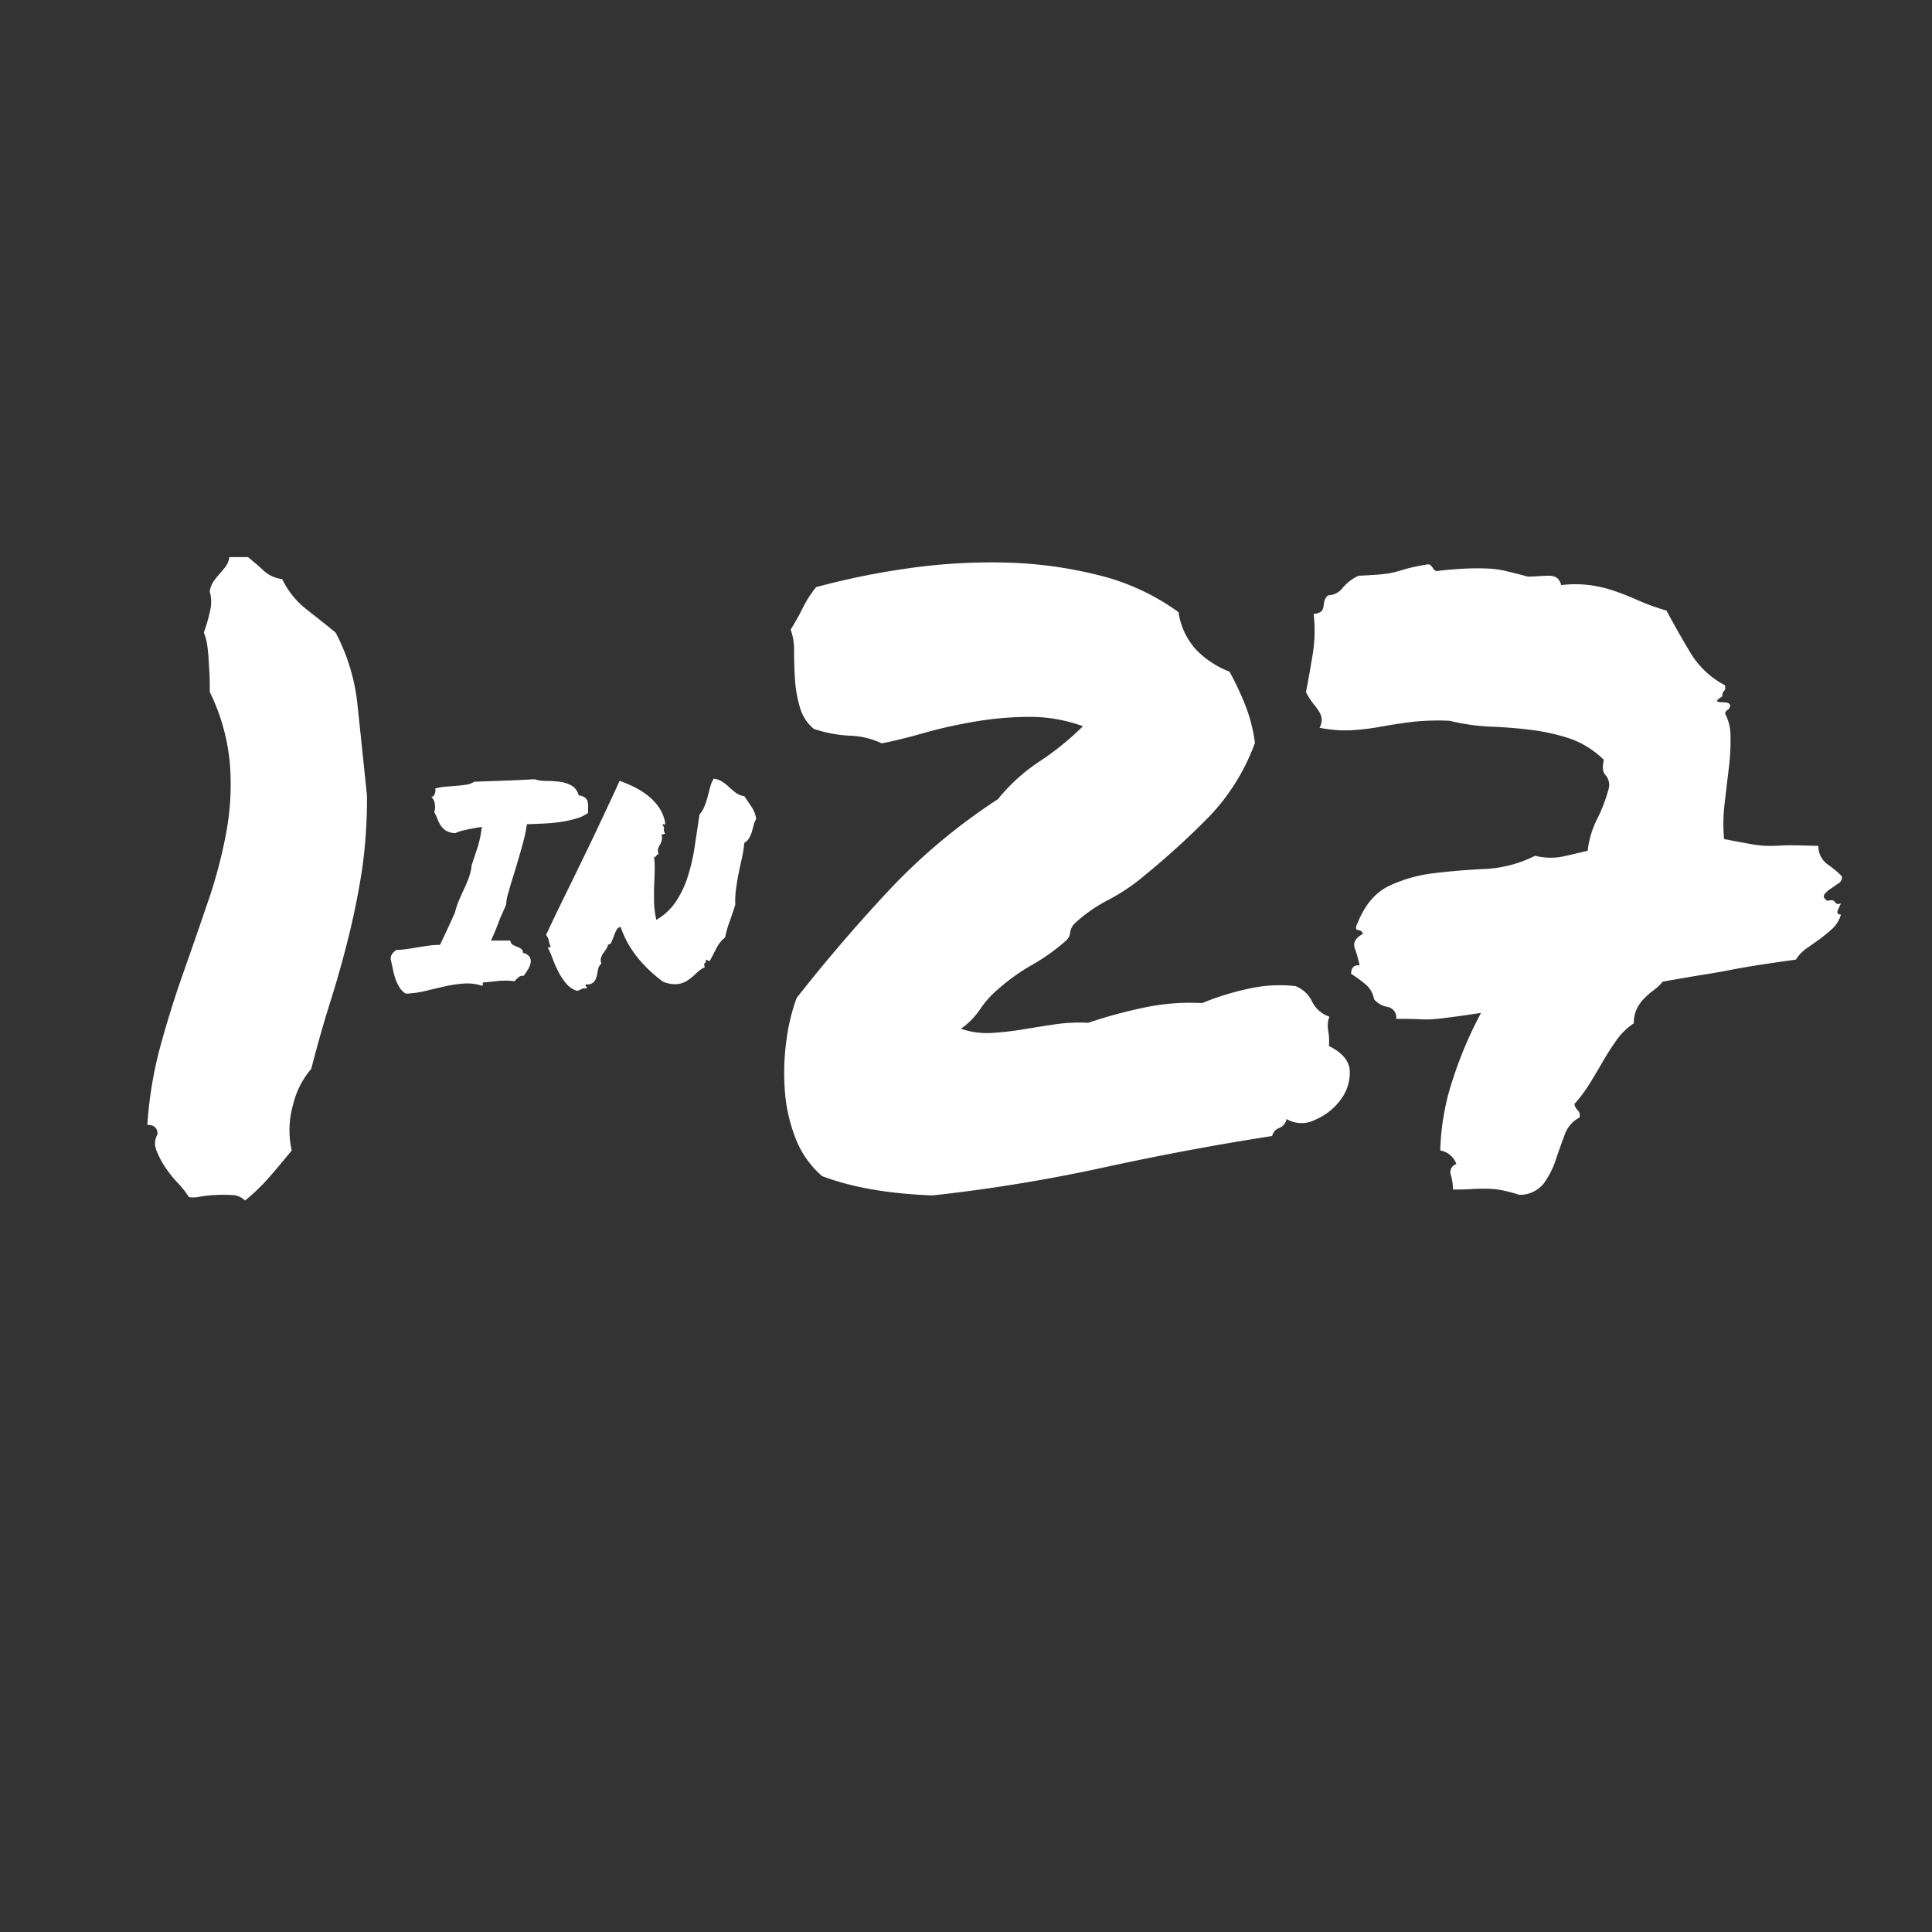 <svg xmlns="http://www.w3.org/2000/svg" viewBox="0 0 400 400"><rect x="0" y="0" width="400" height="400" fill="#333333" stroke="none"/><defs><style>.cls-1{fill:#fff;}.cls-2{fill:none;}</style></defs><g id="Layer_2" data-name="Layer 2"><g id="Layer_1-2" data-name="Layer 1"><path class="cls-1" d="M58.42,119.89a17.69,17.69,0,0,0,5,6.24c2,1.58,4.07,3.19,6.06,4.83a40.94,40.94,0,0,1,4.57,15.29q.89,8.44,1.93,18.46a104.42,104.42,0,0,1-1,15.21Q73.89,187,72.21,193.8t-3.77,13.45q-2.11,6.67-4,14.06a17.6,17.6,0,0,0-3.78,7.47,19.05,19.05,0,0,0-.26,9.41c-1.52,1.87-3.05,3.69-4.57,5.45a41.75,41.75,0,0,1-5.1,4.92A3.92,3.92,0,0,0,48,247.42a28,28,0,0,0-3.43,0,24,24,0,0,0-3.25.35,5.82,5.82,0,0,1-2.2.08,20.23,20.23,0,0,0-2.37-3,23.6,23.6,0,0,1-2.64-3.34,17.47,17.47,0,0,1-1.76-3.43,3.73,3.73,0,0,1,.27-3.25c0-1.29-.71-1.94-2.11-1.94A81.69,81.69,0,0,1,33.1,217q2.11-7.81,4.75-15.29T43,186.86a100.69,100.69,0,0,0,3.86-14.59,54.59,54.59,0,0,0,.71-14.42,42.4,42.4,0,0,0-4.14-14.59c0-1.64,0-3-.08-4.13s-.12-2.11-.18-3-.15-1.73-.26-2.55a12.43,12.43,0,0,0-.71-2.64,33.58,33.58,0,0,0,1.32-4.57,7.73,7.73,0,0,0-.09-3.87,4.92,4.92,0,0,1,.71-2,14.12,14.12,0,0,1,1.23-1.58c.47-.53.9-1.06,1.32-1.58a4.23,4.23,0,0,0,.79-2h3.86c1.29,1.05,2.41,2,3.34,2.9A6.86,6.86,0,0,0,58.42,119.89Z"/><path class="cls-1" d="M275.15,216.57c2.82,1.4,4.25,3.16,4.31,5.27a9.28,9.28,0,0,1-1.93,5.89,12.72,12.72,0,0,1-5.28,4.13,6.1,6.1,0,0,1-5.88-.18,2.47,2.47,0,0,1-1.5,1.85,2.37,2.37,0,0,0-1.49,1.67q-17.06,2.64-34.81,6.5a339.19,339.19,0,0,1-35.51,5.8q-13.71-.52-22.85-4a19.59,19.59,0,0,1-5.53-7.91,33.48,33.48,0,0,1-2.2-10,49.4,49.4,0,0,1,.35-10.28,40.19,40.19,0,0,1,2.11-8.7q9.13-11.61,19.07-22.24a122,122,0,0,1,22.59-18.9,38,38,0,0,1,8.61-7.82,58,58,0,0,0,9-7.29,31.93,31.93,0,0,0-11.08-1.94,67.79,67.79,0,0,0-11.42,1,101,101,0,0,0-10.55,2.37q-4.92,1.41-8.61,2.11a16.52,16.52,0,0,0-6.59-1.58,27.62,27.62,0,0,1-7.47-1.41,8.92,8.92,0,0,1-2.91-4.57,27.14,27.14,0,0,1-1-5.8c-.12-2-.18-3.89-.18-5.71a12.14,12.14,0,0,0-.7-4.48c.94-1.52,1.78-3,2.55-4.57a22.88,22.88,0,0,1,2.72-4.22,155.53,155.53,0,0,1,18.28-3.78,121.82,121.82,0,0,1,20.22-1.32,87.47,87.47,0,0,1,19.69,2.55A47.51,47.51,0,0,1,244,126.74a14.65,14.65,0,0,0,3.69,7.82,19.12,19.12,0,0,0,6.86,4.49,59.54,59.54,0,0,1,3.34,7.12,32.79,32.79,0,0,1,1.93,7.64,43.58,43.58,0,0,1-9.93,15.73A167.44,167.44,0,0,1,237,181.23a40.61,40.61,0,0,1-7.56,5.1,31.43,31.43,0,0,0-7,4.92,3.25,3.25,0,0,0-.88,1.85,2.45,2.45,0,0,1-.88,1.67,41.61,41.61,0,0,1-7,5,41.61,41.61,0,0,0-7,5,19.61,19.61,0,0,0-3.78,4.22,15.43,15.43,0,0,1-3.95,4,16.56,16.56,0,0,0,6.24.88,62.91,62.91,0,0,0,6.32-.7q3.25-.54,6.68-1.06a35.53,35.53,0,0,1,7.12-.35,97.56,97.56,0,0,1,11.25-3.08,45.69,45.69,0,0,1,12.31-1,57.91,57.91,0,0,1,10.1-3.08,29.36,29.36,0,0,1,9.23-.44,6.27,6.27,0,0,1,3.43,3.16,6.2,6.2,0,0,0,3.6,3.17,5.6,5.6,0,0,0-.26,2.81A12.59,12.59,0,0,1,275.15,216.57Z"/><path class="cls-1" d="M381.33,181.41a1.41,1.41,0,0,1-.71,1.49c-.58.42-1.14.79-1.67,1.15a4.7,4.7,0,0,0-1.23,1.14c-.29.41-.09.85.62,1.32.82-.24,1.34-.15,1.58.26s.64.5,1.23.26c-.12.24-.32.68-.61,1.32s-.09,1,.61,1a6.35,6.35,0,0,1-1.76,2.9,28,28,0,0,1-2.55,2.11c-.88.64-1.78,1.29-2.72,1.93a8.11,8.11,0,0,0-2.29,2.38q-6.15.87-8.87,1.31c-1.82.3-3.46.59-4.92.88s-3.14.59-5,.88-4.81.79-8.79,1.5a10.38,10.38,0,0,1-1.85,1.75,16.9,16.9,0,0,0-1.93,1.67,8.15,8.15,0,0,0-1.58,2.2,6.51,6.51,0,0,0-.62,3,13.65,13.65,0,0,0-3.6,3.51q-1.5,2.11-2.82,4.4c-.88,1.52-1.78,3.05-2.72,4.57a29.57,29.57,0,0,1-3.16,4.22,2.17,2.17,0,0,0,.7,1.32,1.52,1.52,0,0,1,.35,1.49,6.35,6.35,0,0,0-3.08,3.6c-.64,1.7-1.26,3.43-1.84,5.19a18,18,0,0,1-2.46,4.83,6.28,6.28,0,0,1-5.1,2.38,31.49,31.49,0,0,0-3.87-1,18.18,18.18,0,0,0-3.07-.26c-1,0-2,0-3.08.08s-2.29.09-3.69.09a11.39,11.39,0,0,0-.44-3,1.75,1.75,0,0,1,1.14-2.28,4.34,4.34,0,0,0-3.34-2.81,50.89,50.89,0,0,1,2.73-15.12,83.15,83.15,0,0,1,5.71-13.36c-2.35.35-4.16.62-5.45.79s-2.49.33-3.6.44a22.64,22.64,0,0,1-3.52.09q-1.85-.09-5-.09a2.17,2.17,0,0,0-1.76-2.46,4.79,4.79,0,0,1-2.81-1.58,5.19,5.19,0,0,0-1.85-3.17,28.87,28.87,0,0,0-2.9-2.11c0-1.28.59-1.87,1.76-1.75a27.08,27.08,0,0,0-1-3.52c-.42-1.17.14-2.17,1.67-3a1,1,0,0,0-1-.79c-.53-.06-.56-.55-.09-1.49q2.28-5.62,6.5-7.65a29.89,29.89,0,0,1,9.32-2.64c3.4-.41,6.91-.7,10.55-.87a25.82,25.82,0,0,0,10.37-2.73,13.19,13.19,0,0,0,5.62.18c1.64-.36,3.4-.76,5.28-1.23a18.89,18.89,0,0,1,1.93-6.51,33.49,33.49,0,0,0,2.46-6.5,3.14,3.14,0,0,0-.7-2.64c-.59-.58-.7-1.64-.35-3.16a19.05,19.05,0,0,0-7-4.4,41.94,41.94,0,0,0-7.74-1.76q-4.05-.53-8.44-.7a44.84,44.84,0,0,1-8.78-1.23,50.1,50.1,0,0,0-8,.26q-3.44.45-6.42,1a50.5,50.5,0,0,1-5.89.7,26.64,26.64,0,0,1-6.59-.52,3.4,3.4,0,0,0,.44-1.85,3.56,3.56,0,0,0-.53-1.49,15.37,15.37,0,0,0-1.23-1.67,13,13,0,0,1-1.49-2.38q.52-2.62,1.32-7.38a30.22,30.22,0,0,0,.26-8.79,3,3,0,0,0,1.58-.52,1.57,1.57,0,0,0,.44-.88c.06-.36.12-.73.18-1.15a2.46,2.46,0,0,1,.79-1.31,3.89,3.89,0,0,0,3.07-1.59,9.17,9.17,0,0,1,3.26-2.46c2.46-.11,4.19-.23,5.18-.35a15.6,15.6,0,0,0,2.46-.44c.65-.17,1.35-.38,2.11-.61a38.1,38.1,0,0,1,4.13-.88c.47-.12.79-.09,1,.09a3.38,3.38,0,0,1,.44.52,2.94,2.94,0,0,0,.44.53c.17.18.5.21,1,.09,2.22-.24,4.1-.38,5.62-.44s3-.06,4.31,0a20.06,20.06,0,0,1,3.86.53c1.24.29,2.73.67,4.49,1.14q1.05,0,2.19-.09c.77-.06,1.47-.09,2.11-.09a3.25,3.25,0,0,1,1.59.35,2.6,2.6,0,0,1,1,1.59,24.07,24.07,0,0,1,5.89,0,26.68,26.68,0,0,1,4.92,1.14c1.59.53,3.22,1.17,4.93,1.93a47.43,47.43,0,0,0,6.06,2.2q2.46,4.58,5,8.79a18.21,18.21,0,0,0,7.12,6.68c.11.59.06,1-.18,1.14a1.42,1.42,0,0,0-.35,1.14c-.94.59-1.29.94-1.05,1.06a1.89,1.89,0,0,0,.88.17,6.2,6.2,0,0,1,1.05.09.9.9,0,0,1,.7.44,1,1,0,0,1-.44,1,1.36,1.36,0,0,0-.61.79,9.8,9.8,0,0,1,1.14,4.75,44.25,44.25,0,0,1-.35,6.59c-.29,2.4-.59,4.89-.88,7.47a33.58,33.58,0,0,0-.09,7.2q4.58.89,6.24,1.15a19.34,19.34,0,0,0,2.82.26c.76,0,1.81,0,3.16-.09s3.78,0,7.29.09a4.64,4.64,0,0,0,1.85,3.78A21.62,21.62,0,0,1,381.33,181.41Z"/><path class="cls-1" d="M84,205.72a4.12,4.12,0,0,1-1.32-1.34,9.11,9.11,0,0,1-.82-1.76,15,15,0,0,1-.53-2c-.14-.68-.28-1.33-.44-2a1.75,1.75,0,0,1,.35-1.2,10.52,10.52,0,0,1,.76-.73,21.61,21.61,0,0,0,2.52-.24c.75-.11,1.47-.23,2.17-.35s1.41-.22,2.11-.32a16.31,16.31,0,0,1,2.29-.15c.58-1.21,1.13-2.37,1.64-3.48s1-2.18,1.46-3.2a16.69,16.69,0,0,1,.91-2.72q.56-1.26,1.08-2.4c.36-.77.67-1.53.94-2.29a10,10,0,0,0,.53-2.43q.7-2.06,1.26-3.78a23,23,0,0,0,.85-4.13c-1.49.23-2.68.46-3.58.67a9.93,9.93,0,0,0-1.93.62,4,4,0,0,1-1.85-.47,3.58,3.58,0,0,1-1.08-1,6.27,6.27,0,0,1-.7-1.34c-.2-.51-.43-1-.71-1.59a3,3,0,0,0,.12-1.55,2.13,2.13,0,0,0-.7-1.49,1.09,1.09,0,0,0,.7-.79,1.34,1.34,0,0,0,.06-1,10.8,10.8,0,0,1,2.11-.38l2.2-.18c.72-.05,1.41-.13,2.08-.23a4.06,4.06,0,0,0,1.7-.62l6.35-.23q3.31-.12,6.13-.29a7.78,7.78,0,0,0,2.43.35,23.07,23.07,0,0,1,2.75.17,7,7,0,0,1,2.46.77,3.15,3.15,0,0,1,1.5,2.05,2.69,2.69,0,0,1,1.32.47,1.49,1.49,0,0,1,.55.85,3.91,3.91,0,0,1,.09,1.11q0,.62,0,1.2a7.58,7.58,0,0,1-2.37,1.14,22,22,0,0,1-3.14.71,35.36,35.36,0,0,1-3.54.35c-1.23.06-2.43.11-3.61.14a36.58,36.58,0,0,1-1,4.54q-.73,2.61-1.49,5.1c-.51,1.66-1,3.15-1.32,4.46a9.13,9.13,0,0,0-.5,2.54c-.39.9-.71,1.67-1,2.29s-.49,1.21-.7,1.76-.43,1.08-.65,1.61-.47,1.12-.79,1.79h4a1.16,1.16,0,0,0,.52.87,5.43,5.43,0,0,0,.88.41,4,4,0,0,1,.85.44,1,1,0,0,1,.38.85,2.07,2.07,0,0,1,1.41.88,1.87,1.87,0,0,1,.15,1.26,4.52,4.52,0,0,1-.59,1.38,14.36,14.36,0,0,1-.85,1.23,1.12,1.12,0,0,0-1,.26,7.07,7.07,0,0,0-.88.85,14.41,14.41,0,0,0-3.34-.06c-1.1.12-2.11.22-3,.3-.2,0-.27.14-.23.32a.34.34,0,0,1-.12.38,10,10,0,0,0-3.72-.47,25.25,25.25,0,0,0-3.87.56c-1.31.29-2.65.6-4,.94A20.19,20.19,0,0,1,84,205.72Z"/><path class="cls-1" d="M124.52,199.51a1.89,1.89,0,0,0-.7,1.2c-.08.49-.18,1-.29,1.44a2.75,2.75,0,0,1-.62,1.2,1.86,1.86,0,0,1-1.55.44c-.16.2-.19.31-.09.35s.19.22.27.53a1.73,1.73,0,0,0-1.18.12,2.65,2.65,0,0,1-.88.35,4.65,4.65,0,0,1-2.25-1.5,12.87,12.87,0,0,1-1.58-2.37,23.9,23.9,0,0,1-1.18-2.64,19,19,0,0,0-1-2.34c0-.16.07-.23.2-.21l.39,0a4.77,4.77,0,0,1-.44-1.32,2.67,2.67,0,0,0-.56-1.2q1.69-3.63,3.63-7.58t3.9-8q2-4.08,3.92-8.2c1.31-2.76,2.57-5.46,3.78-8.12a26.61,26.61,0,0,1,3.2,1.38,15.72,15.72,0,0,1,2.84,1.84,11.27,11.27,0,0,1,2.2,2.43,8.22,8.22,0,0,1,1.2,3.14c-.08.23-.18.31-.3.23s-.21,0-.29.12a1.45,1.45,0,0,1,.32.5.48.48,0,0,1,0,.29,1.06,1.06,0,0,0,0,.38,1.24,1.24,0,0,0,.29.65c-.2,0-.33,0-.41.09s-.22.1-.41,0A2.38,2.38,0,0,1,137,174a2.58,2.58,0,0,1-.35.85,4.71,4.71,0,0,0-.38.82,2,2,0,0,0,.09,1.2.44.44,0,0,0-.32.09.8.8,0,0,0-.15.21.75.75,0,0,1-.15.2c-.05.06-.16.07-.32,0a19.74,19.74,0,0,1,.12,3.08c0,1-.08,2.09-.12,3.16s0,2.18,0,3.31a19.25,19.25,0,0,0,.47,3.52,12.1,12.1,0,0,0,4.07-3.81,20.22,20.22,0,0,0,2.46-5.22,39.59,39.59,0,0,0,1.41-6.15c.33-2.19.67-4.41,1-6.68a4.73,4.73,0,0,0,1-1.58,17.49,17.49,0,0,0,.65-1.93c.17-.67.35-1.34.52-2a7.3,7.3,0,0,1,.74-1.85,3.82,3.82,0,0,1,1.78.62A10.48,10.48,0,0,1,151,163a14.54,14.54,0,0,0,1.35,1.14,3.89,3.89,0,0,0,1.75.7c.55.79,1.06,1.54,1.53,2.26a6.46,6.46,0,0,1,.94,2.43,4.61,4.61,0,0,0-.53,1.29c-.12.47-.25.94-.38,1.41a5.36,5.36,0,0,1-.56,1.29,3,3,0,0,1-1,1,25.61,25.61,0,0,1-.52,3.28c-.24,1-.45,2-.65,3s-.37,2-.52,3.05a19.05,19.05,0,0,0-.18,3.46q-.52,1.69-1.17,3.48a22.91,22.91,0,0,0-.94,3.31,6.41,6.41,0,0,0-1.76,2.17q-.65,1.29-1.35,2.58c-.19.15-.31.18-.35.09s-.21-.17-.52-.21c0,.35,0,.58-.21.68s-.17.38,0,.84a6.44,6.44,0,0,0-1.76,1.24,13.45,13.45,0,0,1-1.67,1.4,5.08,5.08,0,0,1-2.11.85,6.36,6.36,0,0,1-3.13-.5,28.61,28.61,0,0,1-5.16-4.86,21.55,21.55,0,0,1-3.63-6.5,1.4,1.4,0,0,0-.88.76,11.38,11.38,0,0,0-.53,1.23c-.15.43-.31.82-.47,1.17a.75.75,0,0,1-.7.53,2.47,2.47,0,0,1-.44,1c-.21.3-.42.59-.61.88a3.15,3.15,0,0,0-.44,1A1.71,1.71,0,0,0,124.52,199.51Z"/><rect class="cls-2" width="400" height="400"/></g></g></svg>